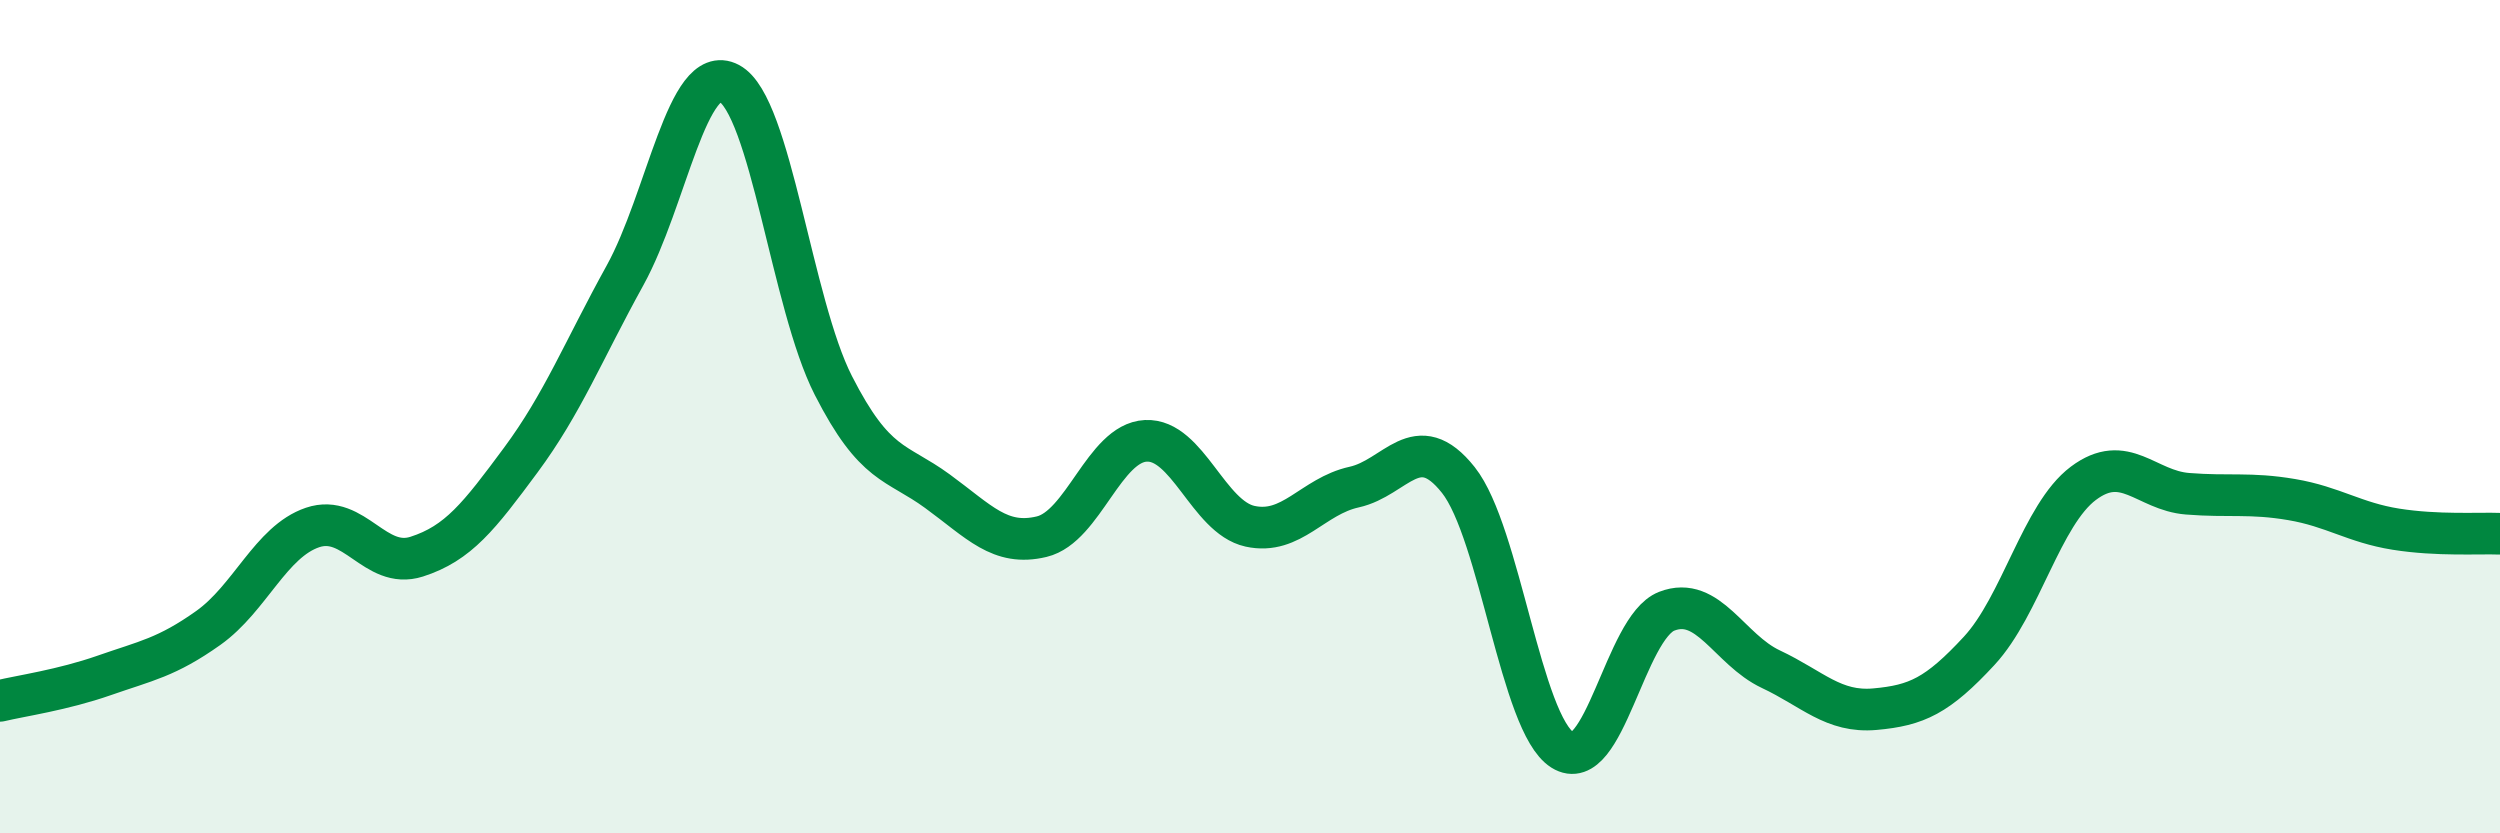 
    <svg width="60" height="20" viewBox="0 0 60 20" xmlns="http://www.w3.org/2000/svg">
      <path
        d="M 0,16.82 C 0.5,16.7 1.5,16.56 2.5,16.21 C 3.5,15.86 4,15.78 5,15.07 C 6,14.36 6.5,13 7.5,12.66 C 8.5,12.32 9,13.68 10,13.36 C 11,13.04 11.5,12.39 12.5,11.04 C 13.5,9.69 14,8.42 15,6.61 C 16,4.8 16.5,1.47 17.5,2 C 18.5,2.53 19,7.29 20,9.25 C 21,11.21 21.5,11.06 22.5,11.79 C 23.5,12.52 24,13.12 25,12.88 C 26,12.64 26.5,10.63 27.5,10.58 C 28.5,10.53 29,12.41 30,12.63 C 31,12.85 31.5,11.91 32.5,11.69 C 33.5,11.47 34,10.26 35,11.52 C 36,12.78 36.5,17.37 37.5,18 C 38.5,18.63 39,15.06 40,14.67 C 41,14.28 41.5,15.59 42.5,16.06 C 43.5,16.53 44,17.11 45,17.02 C 46,16.93 46.5,16.7 47.5,15.62 C 48.5,14.54 49,12.35 50,11.6 C 51,10.85 51.5,11.77 52.5,11.85 C 53.5,11.93 54,11.82 55,11.99 C 56,12.16 56.5,12.54 57.5,12.7 C 58.5,12.86 59.5,12.79 60,12.81L60 20L0 20Z"
        fill="#008740"
        opacity="0.1"
        stroke-linecap="round"
        stroke-linejoin="round"
      />
      <path
        d="M 0,16.82 C 0.5,16.7 1.5,16.56 2.5,16.21 C 3.5,15.86 4,15.78 5,15.07 C 6,14.36 6.5,13 7.5,12.66 C 8.5,12.32 9,13.68 10,13.36 C 11,13.04 11.5,12.39 12.5,11.04 C 13.5,9.69 14,8.42 15,6.61 C 16,4.8 16.5,1.47 17.5,2 C 18.5,2.53 19,7.29 20,9.25 C 21,11.21 21.5,11.06 22.5,11.79 C 23.5,12.52 24,13.12 25,12.88 C 26,12.64 26.5,10.63 27.5,10.58 C 28.5,10.53 29,12.41 30,12.63 C 31,12.85 31.5,11.91 32.5,11.69 C 33.5,11.47 34,10.26 35,11.52 C 36,12.78 36.5,17.37 37.5,18 C 38.5,18.63 39,15.06 40,14.67 C 41,14.28 41.5,15.59 42.5,16.06 C 43.5,16.53 44,17.11 45,17.02 C 46,16.93 46.5,16.7 47.5,15.62 C 48.5,14.54 49,12.35 50,11.6 C 51,10.85 51.5,11.77 52.5,11.85 C 53.5,11.93 54,11.82 55,11.99 C 56,12.16 56.5,12.54 57.5,12.7 C 58.5,12.86 59.5,12.79 60,12.81"
        stroke="#008740"
        stroke-width="1"
        fill="none"
        stroke-linecap="round"
        stroke-linejoin="round"
      />
    </svg>
  